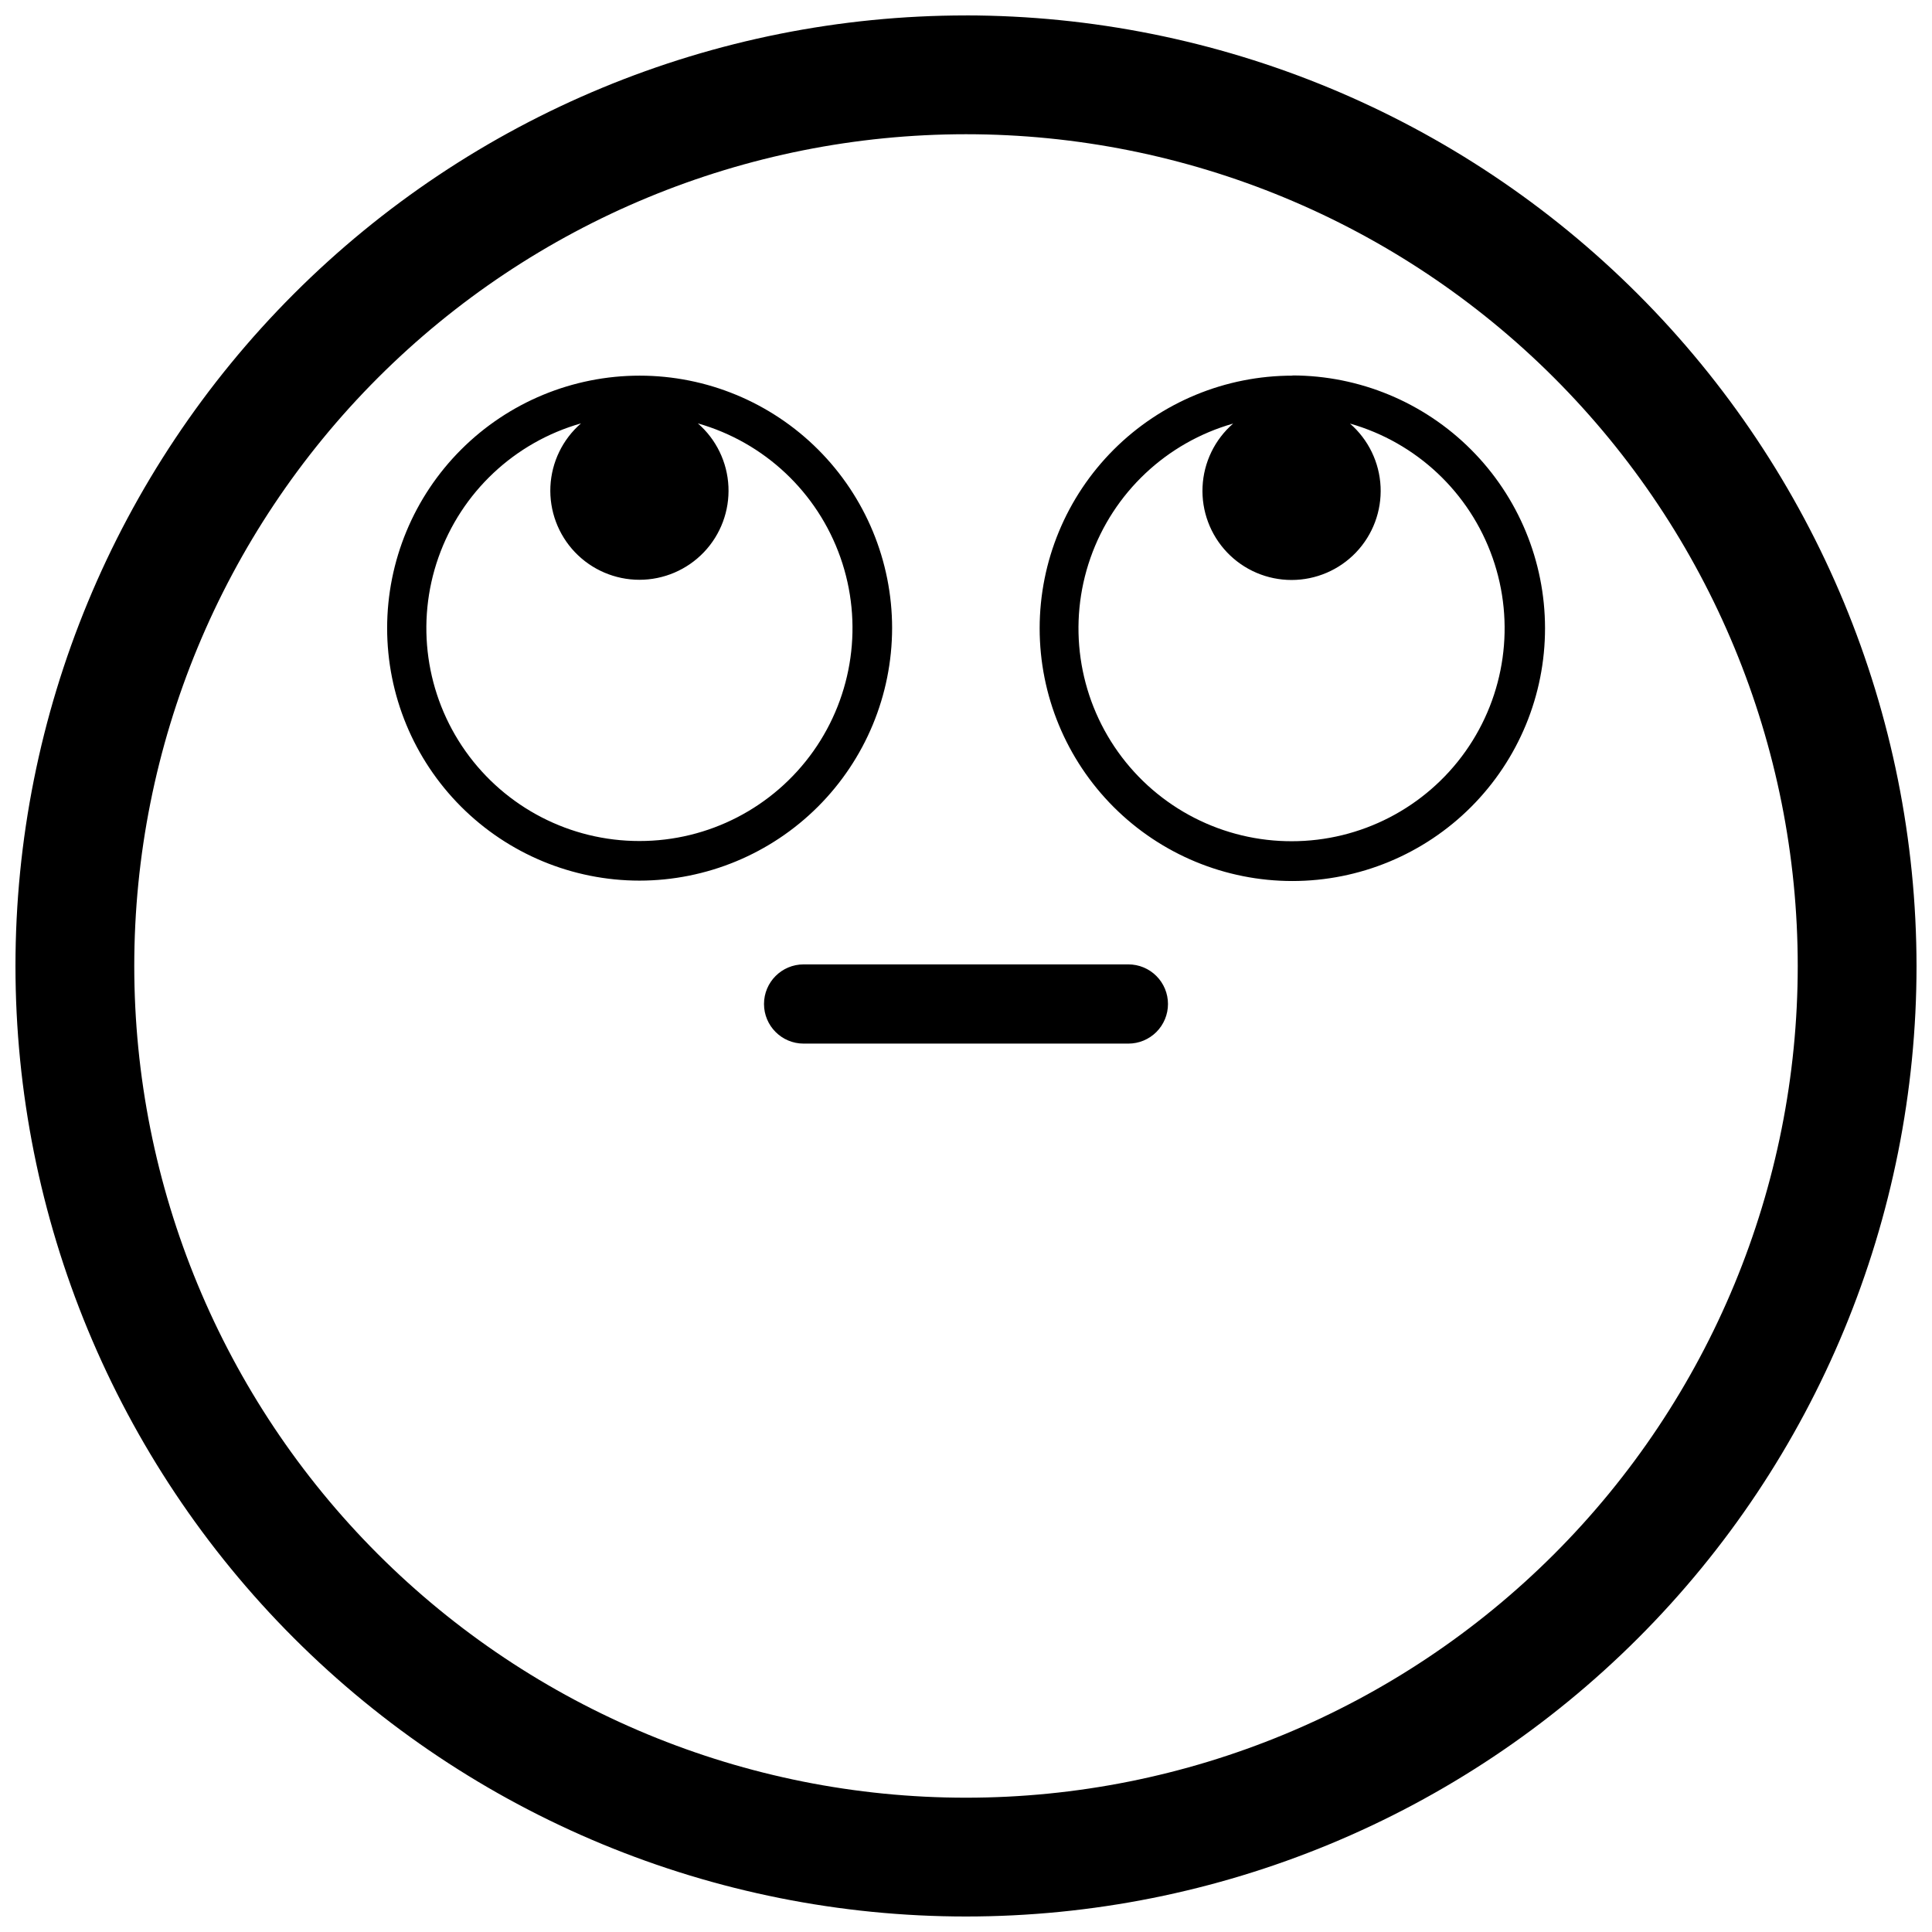 <?xml version="1.0" encoding="UTF-8"?>
<!-- Uploaded to: ICON Repo, www.svgrepo.com, Generator: ICON Repo Mixer Tools -->
<svg width="800px" height="800px" version="1.1" viewBox="144 144 512 512" xmlns="http://www.w3.org/2000/svg">
 <defs>
  <clipPath id="a">
   <path d="m148.09 148.09h503.81v503.81h-503.81z"/>
  </clipPath>
 </defs>
 <g clip-path="url(#a)">
  <path d="m400 148.09c-66.812 0-130.88 26.539-178.12 73.781s-73.781 111.31-73.781 178.12c0 66.809 26.539 130.88 73.781 178.12 47.242 47.242 111.31 73.781 178.12 73.781 66.809 0 130.88-26.539 178.12-73.781 47.242-47.242 73.781-111.31 73.781-178.12-0.07-66.789-26.629-130.82-73.855-178.05s-111.26-73.789-178.05-73.859zm0 472.32c-58.461 0-114.52-23.223-155.86-64.559-41.336-41.336-64.559-97.398-64.559-155.86 0-58.461 23.223-114.52 64.559-155.86s97.398-64.559 155.86-64.559c58.457 0 114.52 23.223 155.86 64.559 41.336 41.336 64.559 97.398 64.559 155.86 0 58.457-23.223 114.52-64.559 155.86-41.336 41.336-97.398 64.559-155.86 64.559zm53.527-210.34c0 2.785-1.105 5.453-3.074 7.422s-4.637 3.074-7.422 3.074h-86.066c-5.797 0-10.496-4.699-10.496-10.496s4.699-10.496 10.496-10.496h86.066c2.785 0 5.453 1.105 7.422 3.074s3.074 4.637 3.074 7.422zm33.012-166.52c-17.766-0.012-34.809 7.031-47.379 19.59-12.57 12.555-19.633 29.59-19.641 47.359-0.004 17.766 7.051 34.805 19.613 47.367s29.605 19.617 47.371 19.613 34.801-7.07 47.359-19.637c12.555-12.57 19.602-29.613 19.586-47.379-0.012-17.75-7.066-34.766-19.609-47.32-12.543-12.551-29.555-19.617-47.301-19.645zm0 123.38v0.004c-18.344 0.102-35.59-8.719-46.242-23.652s-13.383-34.113-7.316-51.422c6.066-17.312 20.172-30.59 37.812-35.609-4.875 4.234-7.805 10.277-8.105 16.727-0.305 6.449 2.047 12.738 6.5 17.41 4.457 4.672 10.633 7.312 17.09 7.312 6.453 0 12.629-2.641 17.086-7.312s6.805-10.961 6.504-17.41c-0.305-6.449-3.234-12.492-8.109-16.727 17.613 5.012 31.699 18.254 37.781 35.527 6.082 17.27 3.402 36.418-7.184 51.359-10.59 14.941-27.77 23.812-46.078 23.797zm-106.12-56.465c0-17.746-7.047-34.762-19.59-47.309-12.547-12.547-29.559-19.602-47.305-19.605-17.742-0.004-34.762 7.039-47.312 19.582-12.551 12.539-19.605 29.551-19.617 47.297-0.008 17.742 7.031 34.762 19.57 47.316 12.535 12.555 29.547 19.617 47.289 19.629 17.75-0.012 34.766-7.066 47.32-19.609 12.551-12.543 19.617-29.555 19.645-47.301zm-66.965 56.414c-18.309 0.016-35.488-8.855-46.078-23.793-10.586-14.941-13.266-34.09-7.184-51.363 6.082-17.27 20.168-30.516 37.781-35.523-4.875 4.231-7.805 10.277-8.109 16.723-0.301 6.449 2.047 12.742 6.504 17.414 4.457 4.668 10.633 7.312 17.086 7.312 6.457 0 12.633-2.644 17.09-7.312 4.457-4.672 6.805-10.965 6.5-17.414-0.301-6.445-3.231-12.492-8.105-16.723 17.613 5.008 31.699 18.254 37.781 35.523 6.082 17.273 3.402 36.422-7.184 51.363-10.59 14.938-27.77 23.809-46.082 23.793z"/>
 </g>
</svg>